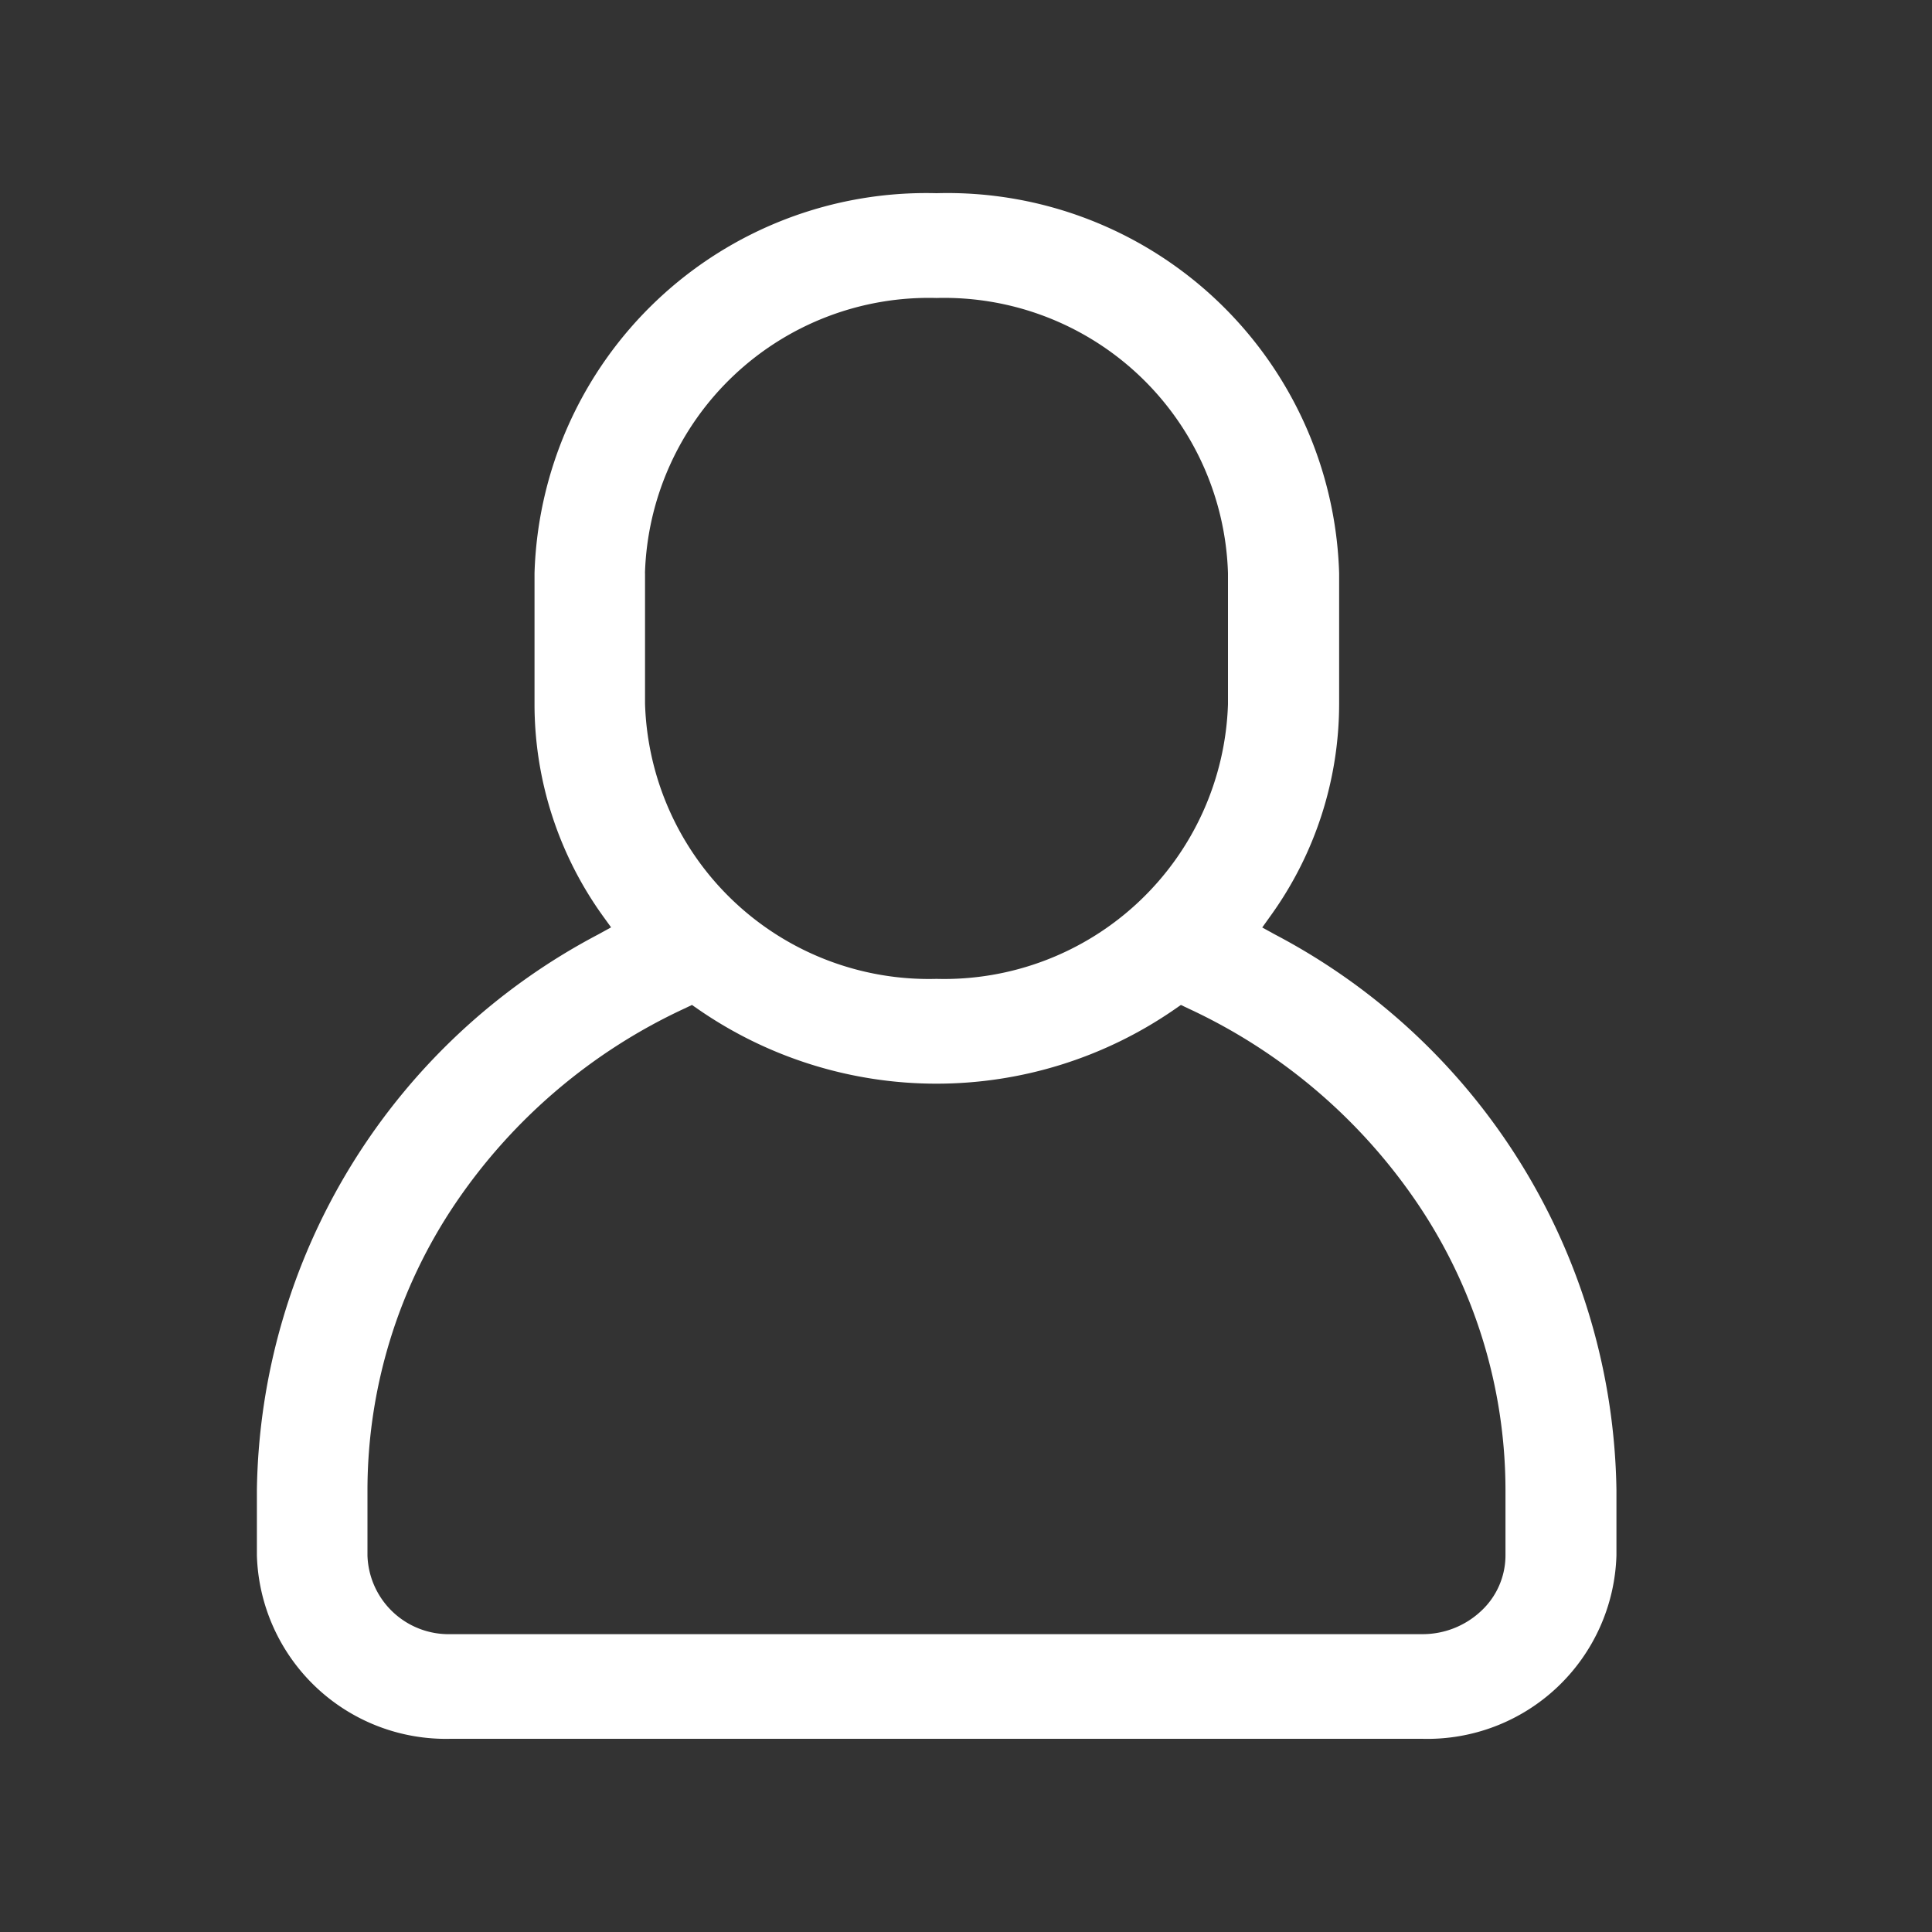 <svg xmlns="http://www.w3.org/2000/svg" width="30" height="30" viewBox="0 0 30 30">
  <rect x="0" y="0" width="30" height="30" fill="#333333" stroke="none"/>
  <defs>
    <style>
      .cls-1 {
        fill: #fff;
        fill-rule: evenodd;
      }
    </style>
  </defs>
  <path id="Alak_3" data-name="Alak 3" class="cls-1" d="M19.8,14.512l-0.2-.11,0.13-.182a5.634,5.634,0,0,0,1.064-3.288V8.9A6.086,6.086,0,0,0,14.542,3,6.086,6.086,0,0,0,8.3,8.9v2.035A5.634,5.634,0,0,0,9.359,14.22L9.489,14.4l-0.2.11a9.909,9.909,0,0,0-5.3,8.624v1.017A2.937,2.937,0,0,0,7,27H22.082A2.937,2.937,0,0,0,25.1,24.153V23.136A9.91,9.91,0,0,0,19.8,14.512ZM10.015,8.9a4.41,4.41,0,0,1,4.526-4.273A4.41,4.41,0,0,1,19.068,8.9v2.035A4.41,4.41,0,0,1,14.542,15.2a4.41,4.41,0,0,1-4.526-4.273V8.9ZM23.377,23.136v1.017a1.179,1.179,0,0,1-.38.864,1.325,1.325,0,0,1-.915.358H7a1.261,1.261,0,0,1-1.294-1.222V23.136a7.963,7.963,0,0,1,1.368-4.453,8.729,8.729,0,0,1,3.553-3.022l0.118-.056,0.107,0.074a6.5,6.5,0,0,0,7.378,0l0.107-.074,0.118,0.056a8.73,8.73,0,0,1,3.553,3.022A7.962,7.962,0,0,1,23.377,23.136Z"/>
</svg>
